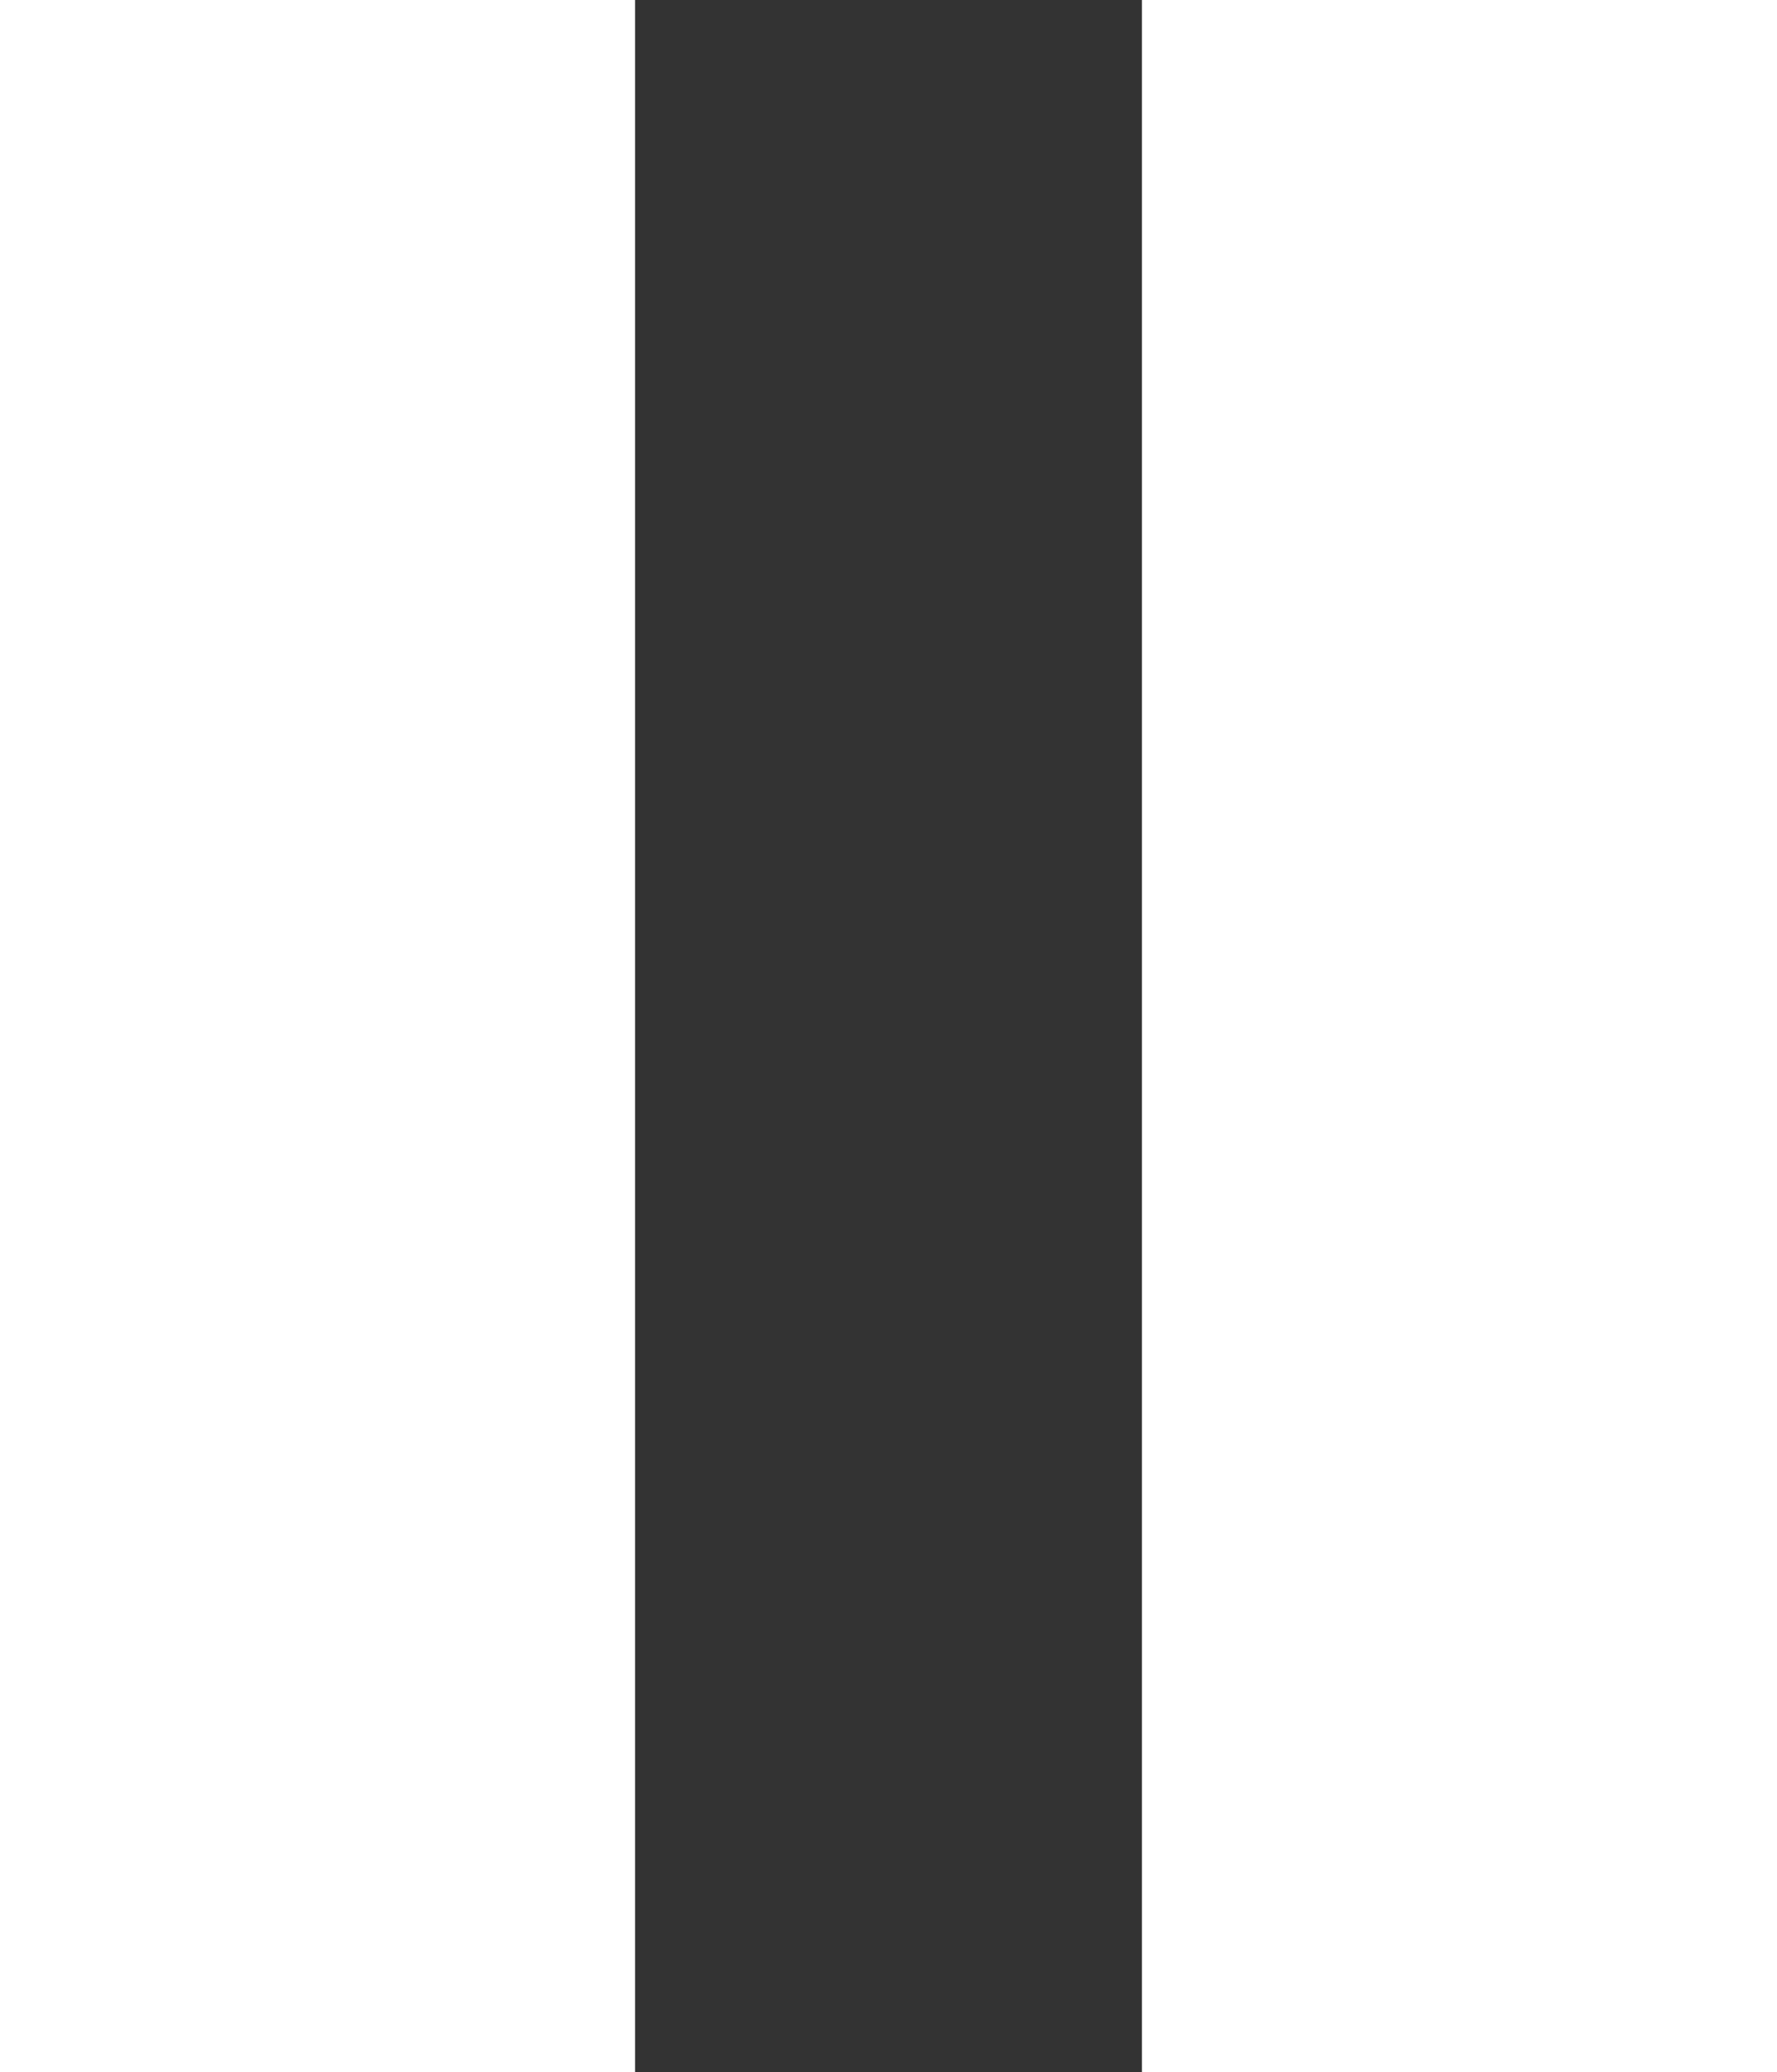<svg id="Livello_1" data-name="Livello 1" xmlns="http://www.w3.org/2000/svg" viewBox="0 0 319 372"><rect x="0" y="0" width="319" height="372" fill="#333333" stroke="none"/><defs><style>.cls-1{fill:#fff;}</style></defs><title>Tavola disegno 3</title><rect class="cls-1" width="114" height="372"/><rect class="cls-1" x="205" width="114" height="372"/></svg>